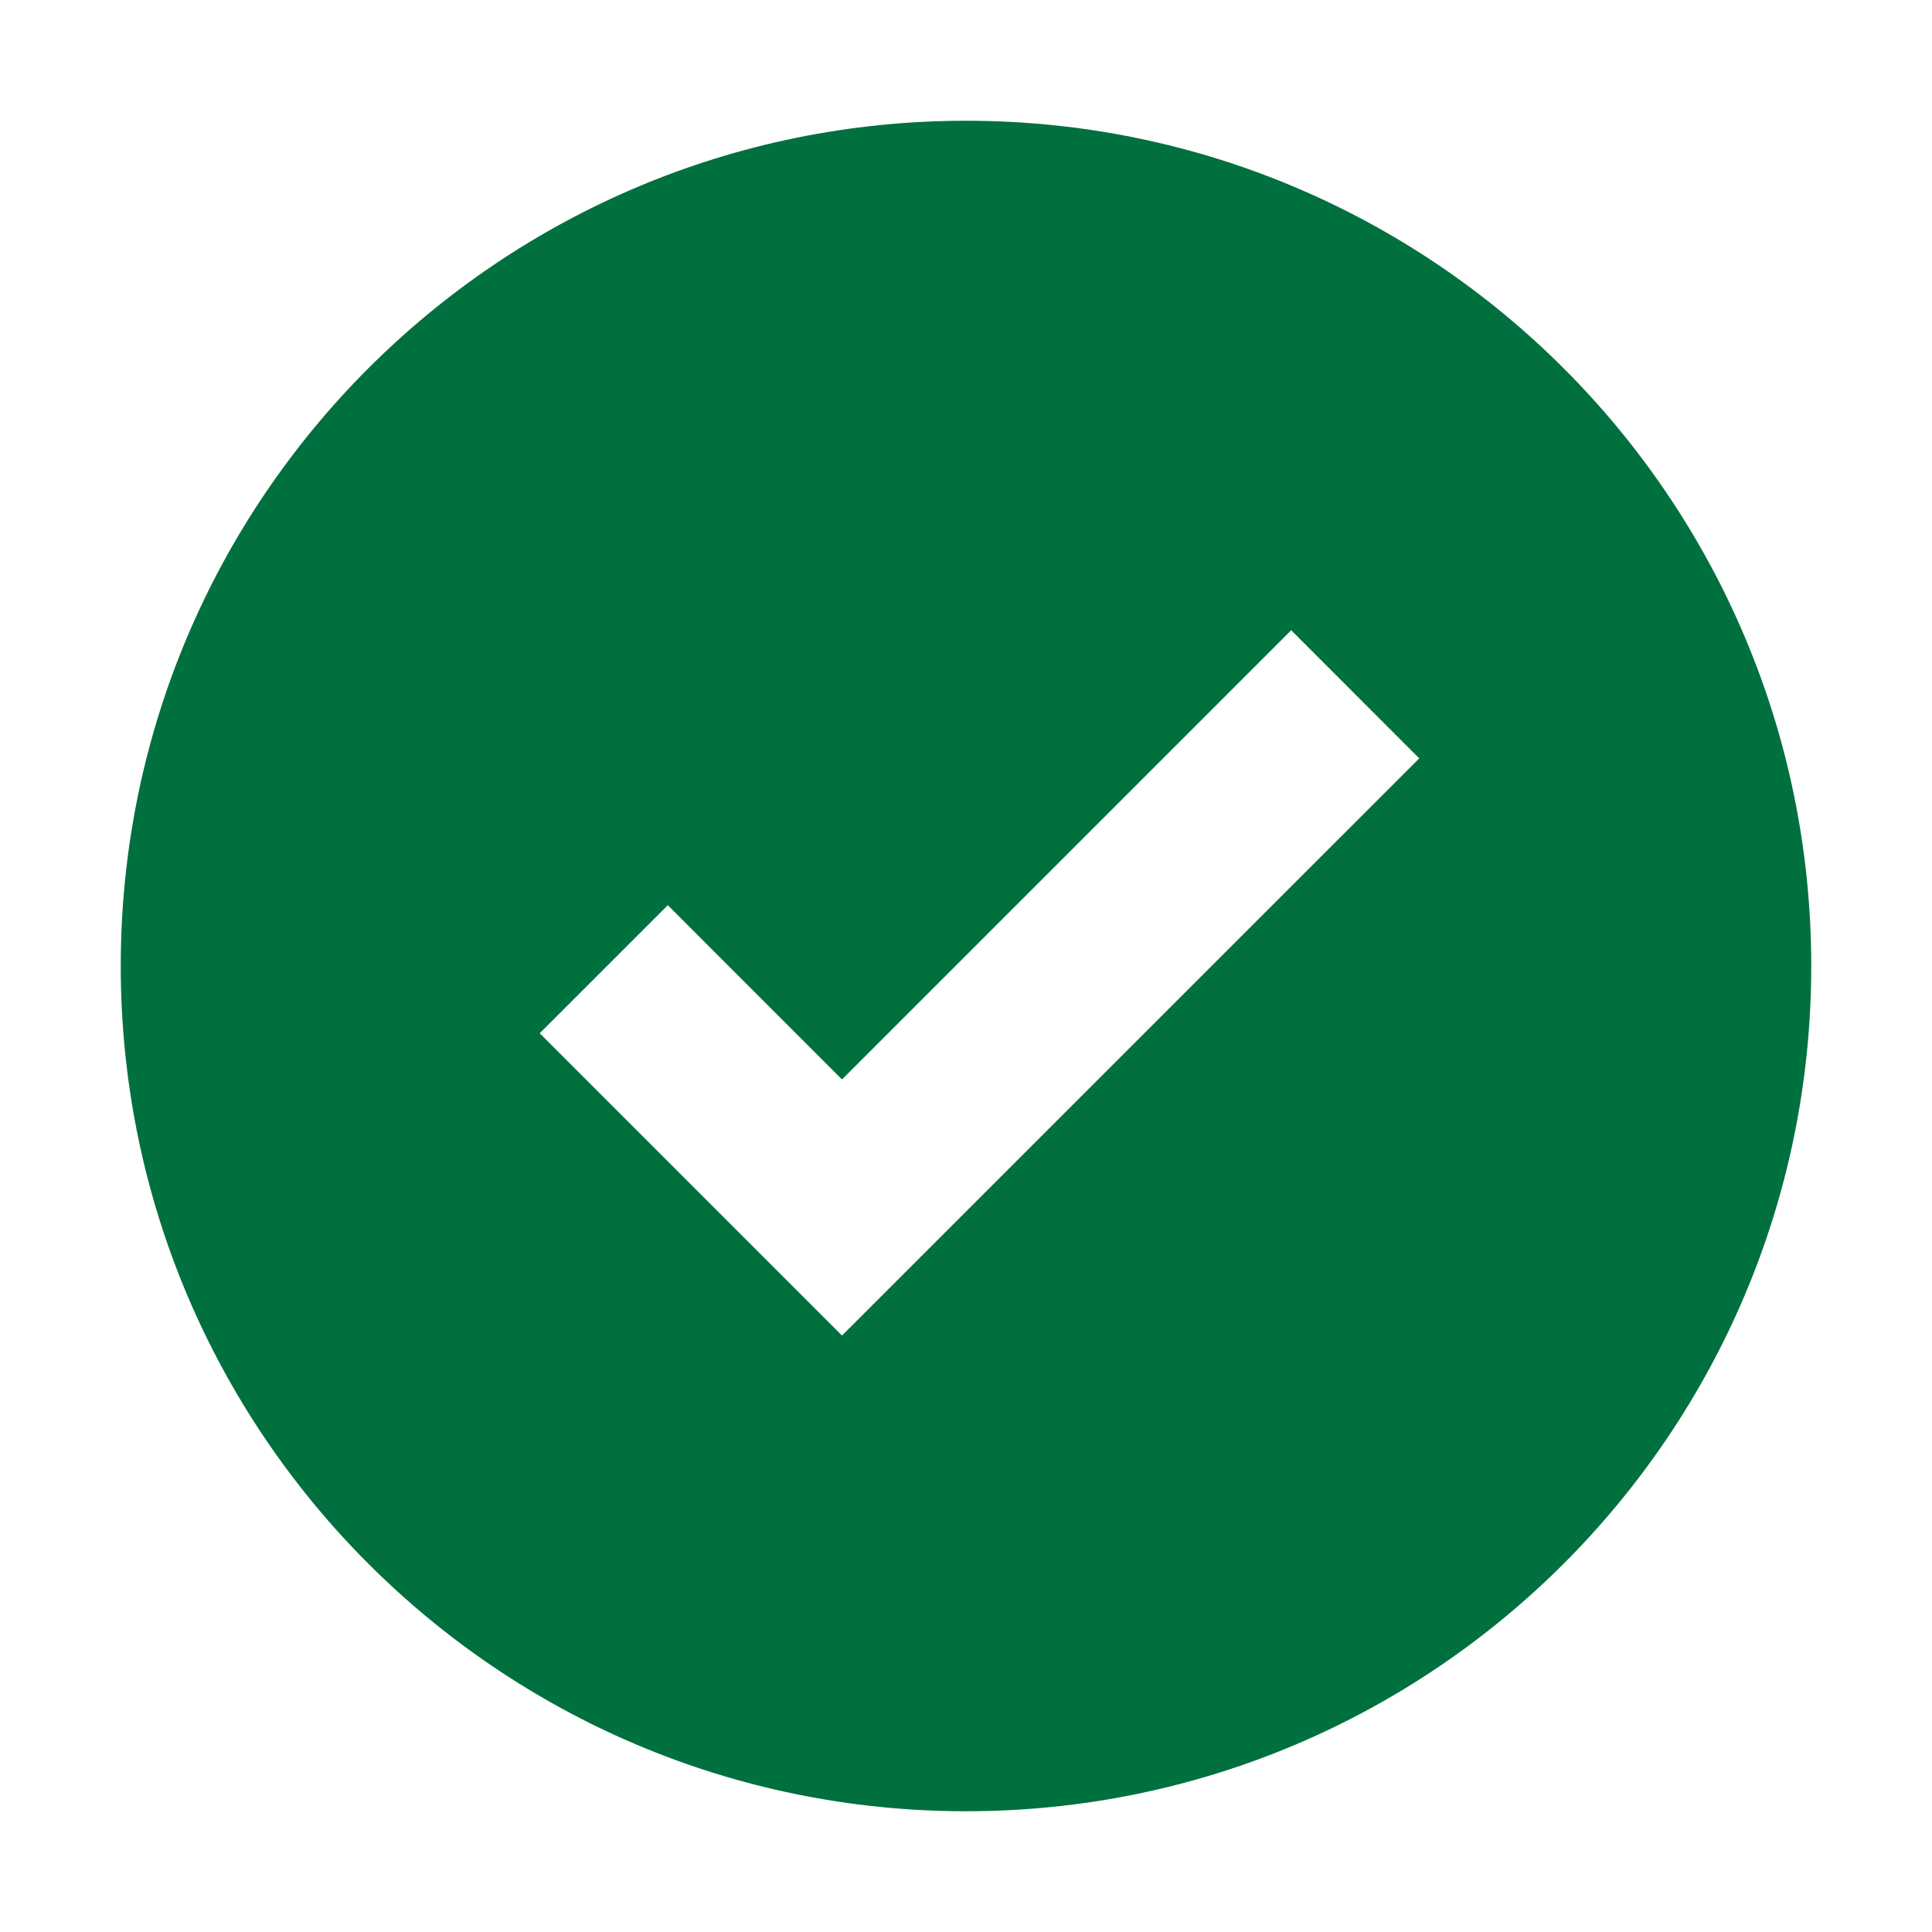 <?xml version="1.0" encoding="UTF-8"?> <svg xmlns="http://www.w3.org/2000/svg" width="32" height="32" viewBox="0 0 32 32" fill="none"><path fill-rule="evenodd" clip-rule="evenodd" d="M16 30C23.732 30 30 23.732 30 16C30 8.268 23.732 2 16 2C8.268 2 2 8.268 2 16C2 23.732 8.268 30 16 30ZM13.946 22.121L23.507 12.561L21.386 10.439L13.946 17.879L11.061 14.993L8.939 17.114L13.946 22.121Z" fill="#00703E"></path></svg> 